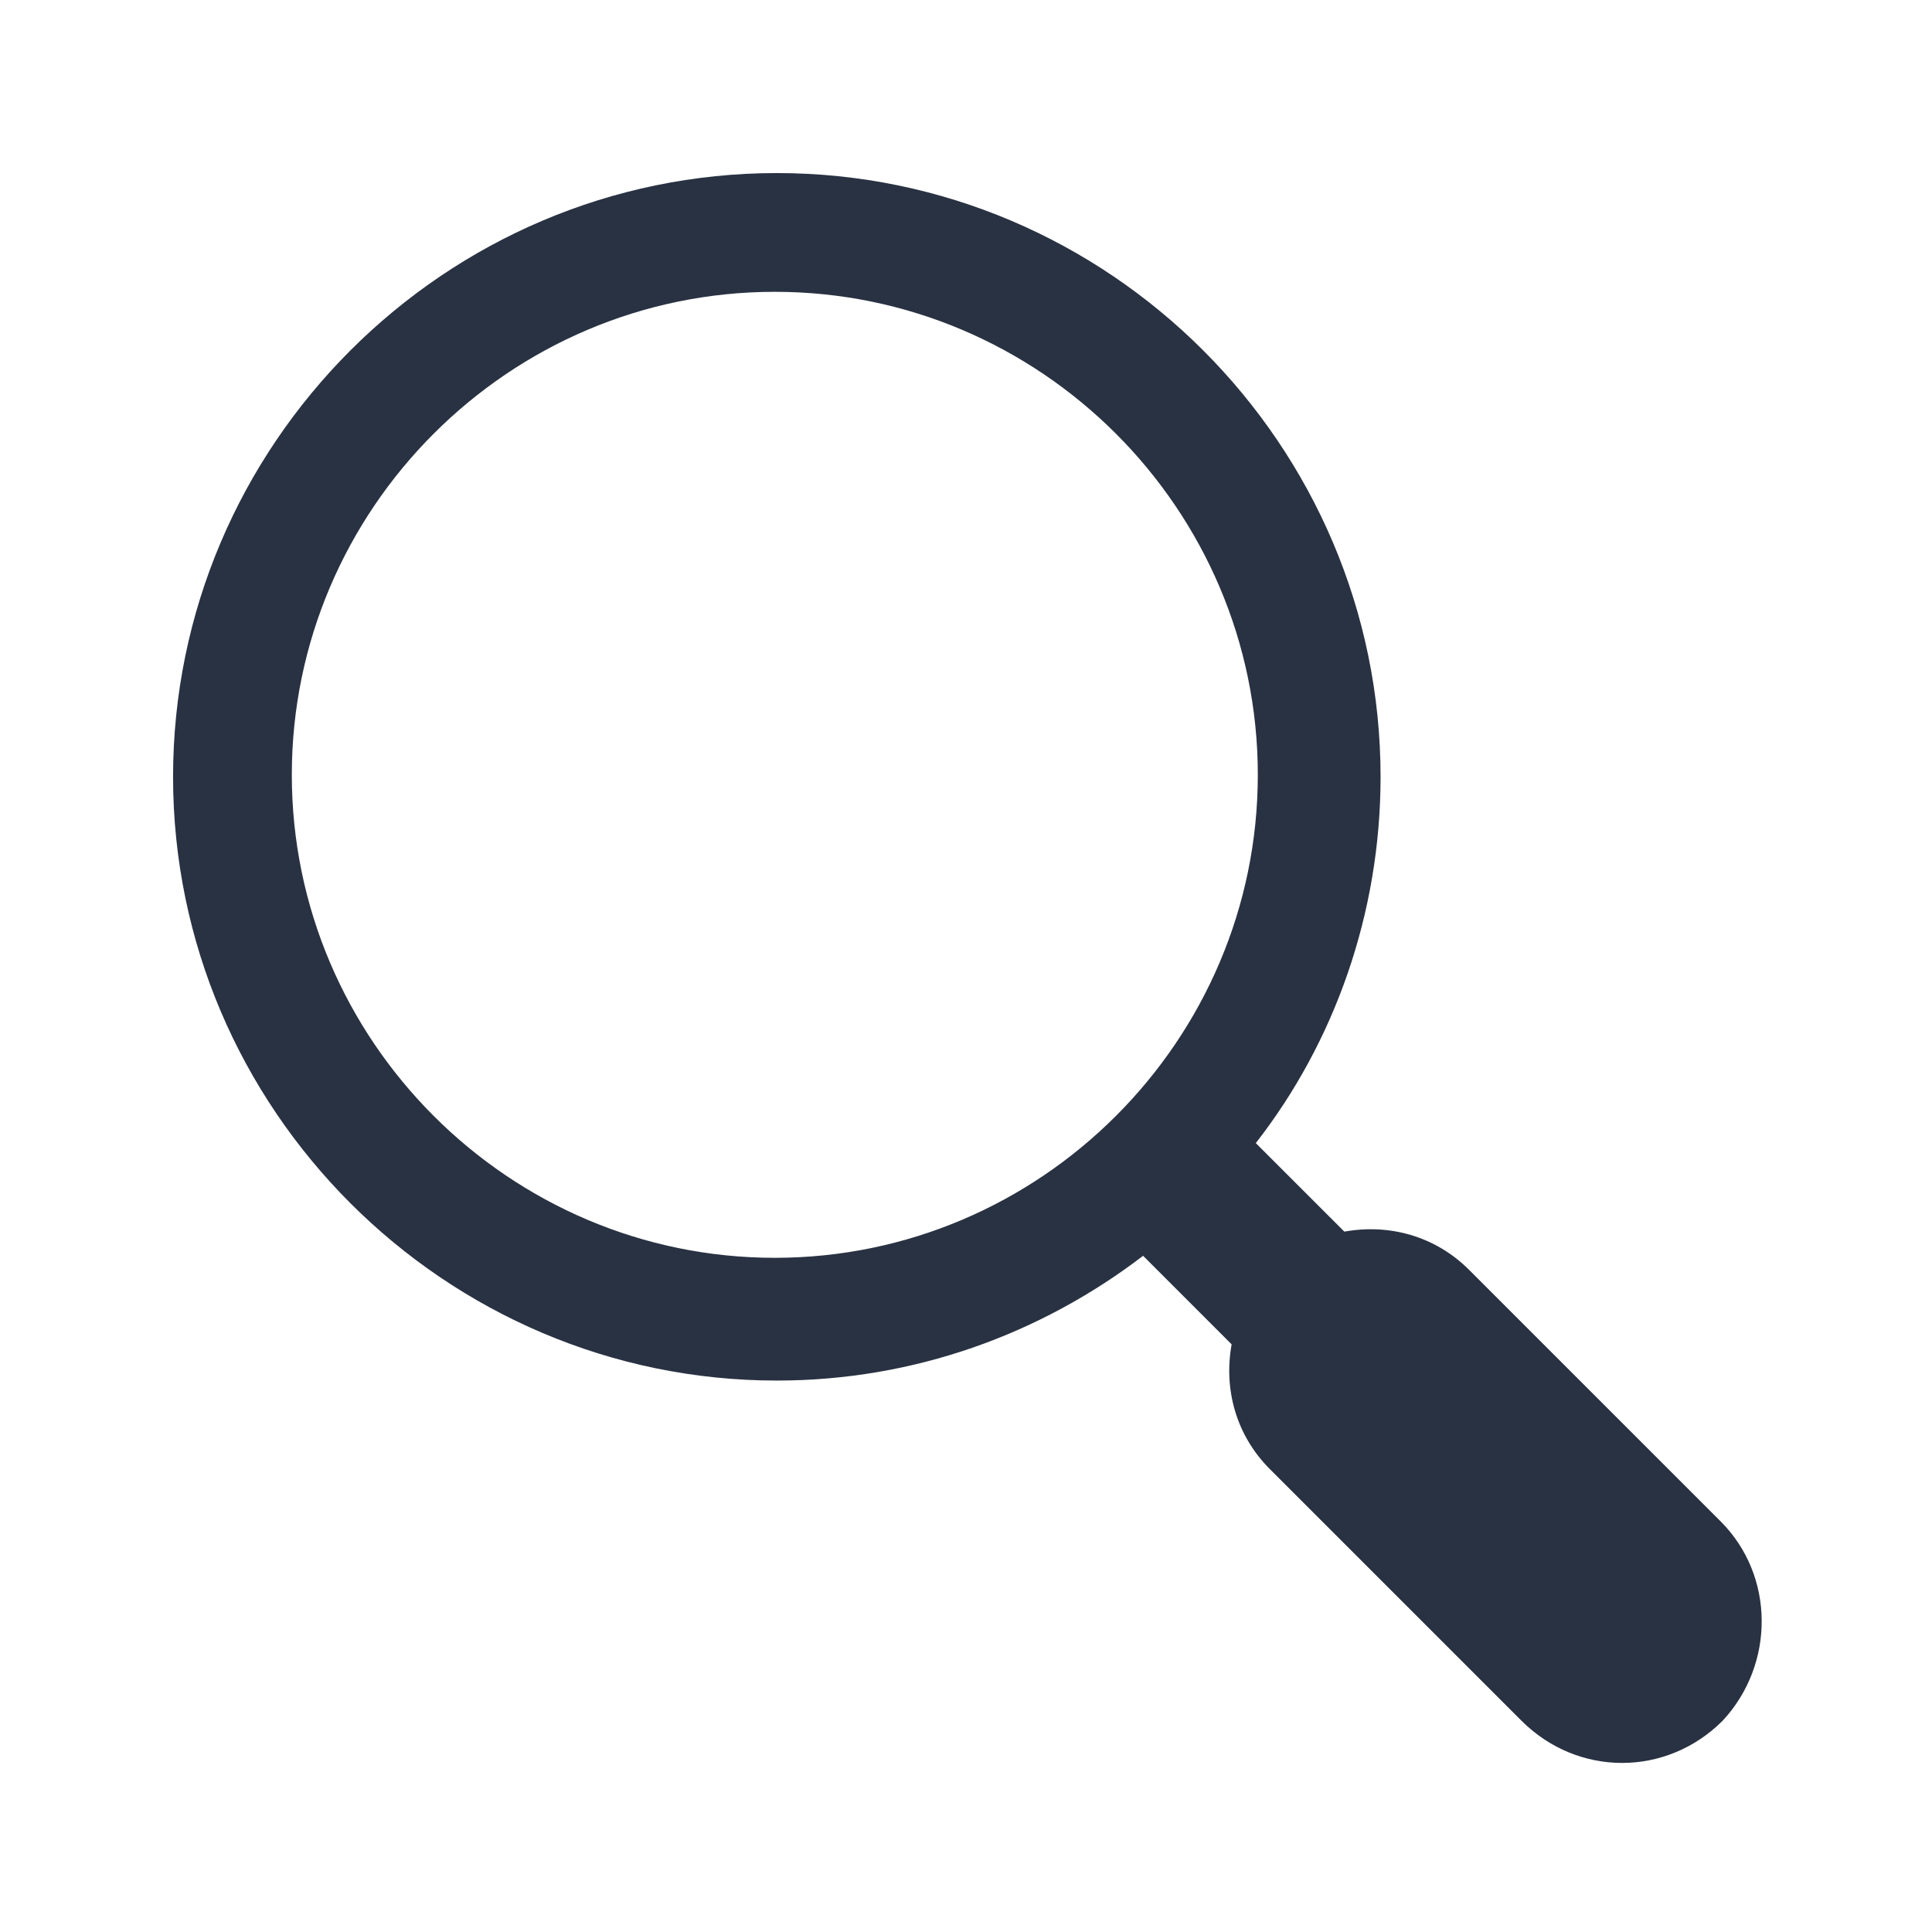 <svg xmlns="http://www.w3.org/2000/svg" xmlns:xlink="http://www.w3.org/1999/xlink" width="69" height="69" xml:space="preserve"><g><path d="M61.453 54.337 52.469 45.353C51.247 44.131 49.594 43.7 48.013 43.987L44.85 40.825C47.653 37.231 49.306 32.631 49.306 27.744 49.306 15.884 39.603 6.181 27.744 6.181 15.884 6.181 6.181 15.884 6.181 27.744 6.181 39.603 15.884 49.306 27.744 49.306 32.631 49.306 37.159 47.653 40.825 44.85L43.987 48.013C43.7 49.594 44.131 51.247 45.353 52.469L54.337 61.453C55.344 62.459 56.638 62.962 57.931 62.962 59.225 62.962 60.519 62.459 61.525 61.453 63.394 59.441 63.394 56.278 61.453 54.337ZM27.672 44.922C18.184 44.922 10.422 37.159 10.422 27.672 10.422 18.184 18.184 10.422 27.672 10.422 37.159 10.422 44.922 18.184 44.922 27.672 44.922 37.159 37.159 44.922 27.672 44.922Z" fill="#293242"></path></g></svg>